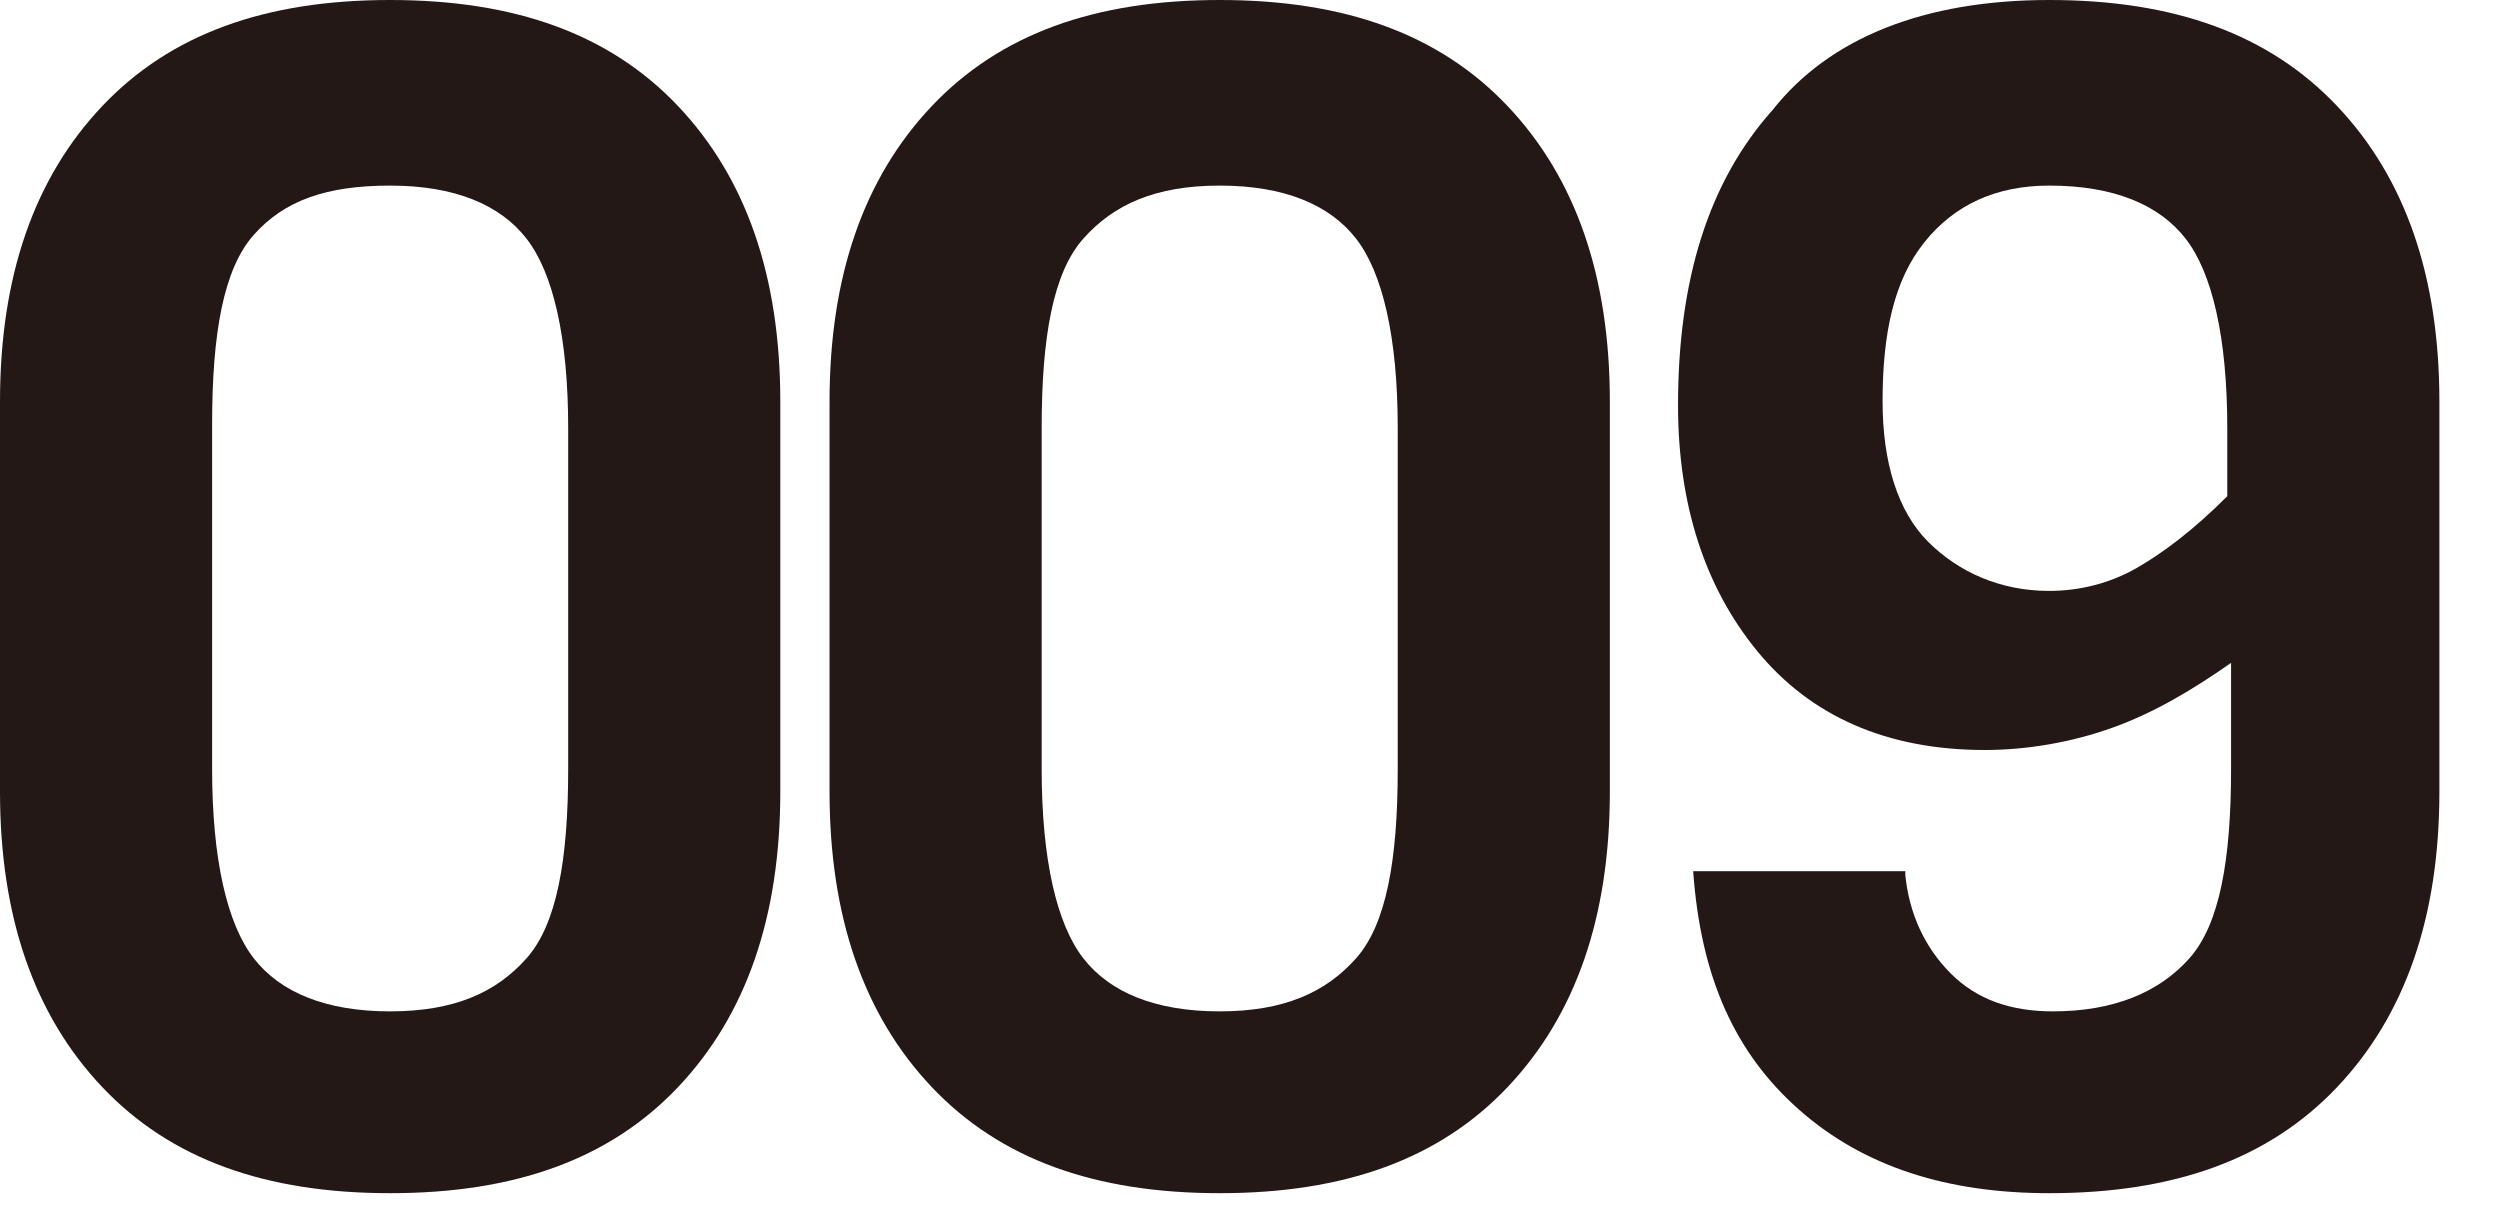 <?xml version="1.0" encoding="utf-8"?>
<!-- Generator: Adobe Illustrator 23.0.2, SVG Export Plug-In . SVG Version: 6.00 Build 0)  -->
<svg version="1.1" id="レイヤー_1" xmlns="http://www.w3.org/2000/svg" xmlns:xlink="http://www.w3.org/1999/xlink" x="0px"
	 y="0px" viewBox="0 0 66 32" style="enable-background:new 0 0 66 32;" xml:space="preserve">
<style type="text/css">
	.st0{fill:#231815;}
</style>
<g>
	<path class="st0" d="M0,10.6c0-3.3,0.9-5.9,2.7-7.8C4.5,0.9,7,0,10.3,0s5.8,0.9,7.6,2.8c1.8,1.9,2.7,4.5,2.7,7.8v10.3
		c0,3.3-0.9,5.9-2.7,7.8c-1.8,1.9-4.3,2.8-7.6,2.8s-5.8-0.9-7.6-2.8C0.9,26.8,0,24.2,0,20.9V10.6z M5.6,20.3c0,2.4,0.4,4.1,1.1,5
		s1.9,1.4,3.6,1.4s2.8-0.5,3.6-1.4s1.1-2.6,1.1-5v-9c0-2.4-0.4-4.1-1.1-5s-1.9-1.4-3.6-1.4S7.5,5.3,6.7,6.2s-1.1,2.6-1.1,5V20.3z"/>
	<path class="st0" d="M21.9,10.6c0-3.3,0.9-5.9,2.7-7.8C26.4,0.9,28.9,0,32.2,0s5.8,0.9,7.6,2.8c1.8,1.9,2.7,4.5,2.7,7.8v10.3
		c0,3.3-0.9,5.9-2.7,7.8c-1.8,1.9-4.3,2.8-7.6,2.8s-5.8-0.9-7.6-2.8c-1.8-1.9-2.7-4.5-2.7-7.8V10.6z M27.5,20.3c0,2.4,0.4,4.1,1.1,5
		s1.9,1.4,3.6,1.4s2.8-0.5,3.6-1.4s1.1-2.6,1.1-5v-9c0-2.4-0.4-4.1-1.1-5s-1.9-1.4-3.6-1.4s-2.8,0.5-3.6,1.4s-1.1,2.6-1.1,5V20.3z"
		/>
	<path class="st0" d="M50.3,23.1c0.1,1,0.5,1.9,1.2,2.6c0.7,0.7,1.6,1,2.7,1c1.6,0,2.8-0.5,3.6-1.4s1.1-2.6,1.1-5v-2.8
		c-1,0.7-2,1.3-3.1,1.7c-1.1,0.4-2.3,0.6-3.4,0.6c-2.6,0-4.6-0.9-6-2.6c-1.4-1.7-2.1-3.9-2.1-6.5c0-3.3,0.8-5.9,2.5-7.8
		C48.3,1,50.8,0,54.1,0c3.3,0,5.8,0.9,7.6,2.8c1.8,1.9,2.7,4.5,2.7,7.8v10.3c0,3.3-0.9,5.9-2.7,7.8c-1.8,1.9-4.3,2.8-7.6,2.8
		c-2.7,0-4.9-0.7-6.6-2.2c-1.7-1.5-2.6-3.5-2.8-6.3H50.3z M58.8,11.3c0-2.4-0.4-4.1-1.1-5s-1.9-1.4-3.6-1.4c-1.4,0-2.5,0.5-3.3,1.5
		c-0.8,1-1.1,2.4-1.1,4.2c0,1.6,0.4,2.9,1.2,3.7c0.8,0.8,1.9,1.3,3.2,1.3c0.8,0,1.6-0.2,2.3-0.6s1.5-1,2.4-1.9V11.3z"/>
</g>
</svg>
